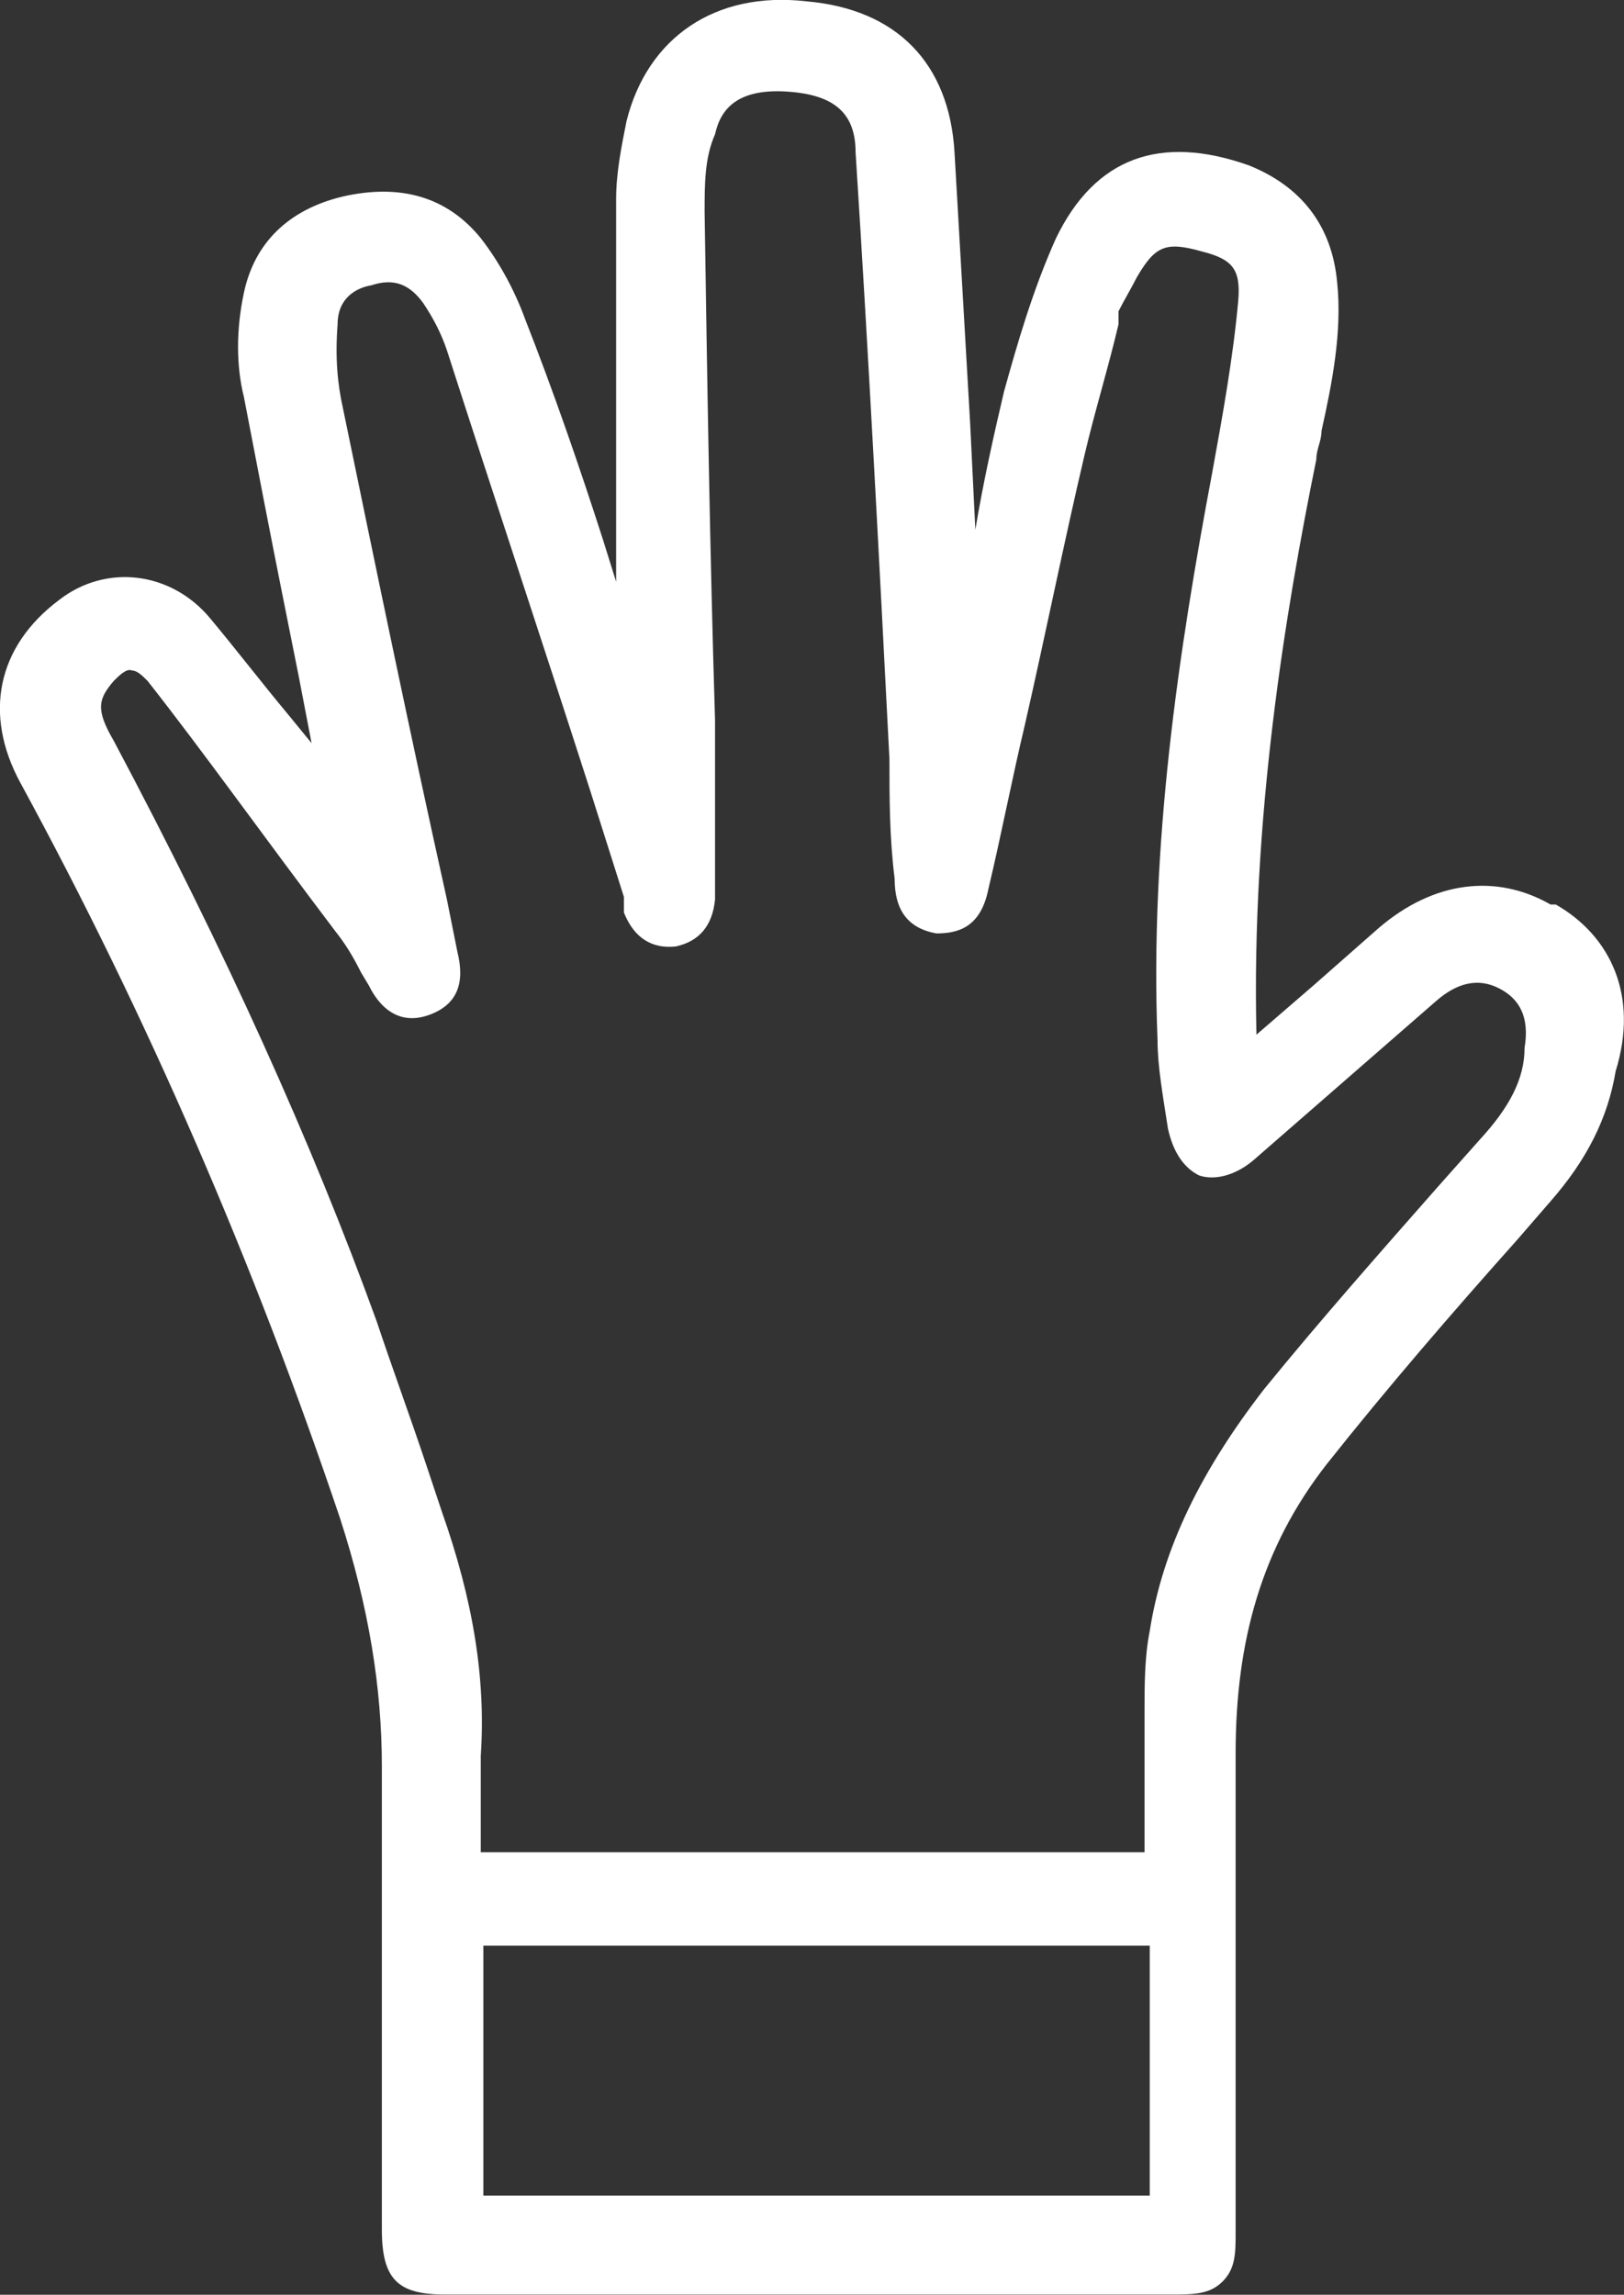 <?xml version="1.0" encoding="UTF-8"?>
<svg id="Calque_2" data-name="Calque 2" xmlns="http://www.w3.org/2000/svg" viewBox="0 0 62.39 88.16">
  <rect x="0" y="0" width="62.39" height="88.16" fill="#333333" stroke="none"/>
  <defs>
    <style>
      .cls-1 {
        fill: #fff;
        stroke-width: 0px;
      }
    </style>
  </defs>
  <g id="Calque_1-2" data-name="Calque 1">
    <path class="cls-1" d="M59.57,34.75c-2.1-1.2-4.5-.9-6.6.9-.8.7-1.7,1.5-2.5,2.2l-2.2,1.9h0c-.2-8.3,1.1-16.2,2.3-22.1,0-.4.2-.7.2-1.1.4-1.8.8-3.8.6-5.7-.2-2.2-1.4-3.7-3.4-4.5-3.4-1.2-5.9-.3-7.4,2.8-.9,2-1.5,4.1-2,5.9-.4,1.7-.8,3.5-1.1,5.3l-.2-4.1c-.2-3.5-.4-6.9-.6-10.4-.2-3.4-2.2-5.5-5.7-5.8-3.5-.4-6.1,1.4-6.9,4.6-.2,1-.4,2-.4,3v14.7l-.5-1.6c-.9-2.8-1.9-5.7-3-8.5-.4-1.1-1-2.2-1.7-3.1-1.3-1.6-3.1-2.1-5.3-1.6-2.1.5-3.4,1.8-3.8,3.7-.3,1.4-.3,2.8,0,4,.5,2.6,1,5.2,1.5,7.7.2,1,.4,2,.6,3l.5,2.6-.9-1.1c-1-1.2-2-2.5-3-3.7-1.5-1.8-4-2.1-5.8-.7-2.4,1.8-2.9,4.4-1.5,7,4.9,9,9,18.5,12.3,28.3,1.1,3.4,1.6,6.5,1.6,9.5v17.8c0,1.9.6,2.5,2.4,2.5h27.9c.9,0,1.5,0,2-.5s.5-1.1.5-1.9v-18.4c0-4.3,1-7.9,3.5-11.1,2.3-2.9,4.8-5.8,7.3-8.6l1.3-1.5c1.4-1.6,2.2-3.2,2.5-5,.9-2.9-.2-5.2-2.3-6.4h-.2ZM44.17,74.75v9.6h-25.6v-9.6h25.6ZM44.17,71.16h-25.7v-3.7c.2-3-.3-6-1.5-9.4l-.6-1.8c-.6-1.8-1.3-3.7-1.9-5.5-2.5-6.9-5.8-14.2-10.1-22.3-.7-1.2-.6-1.6,0-2.3.2-.2.5-.5.7-.4.2,0,.4.2.6.4,2.2,2.8,4.4,5.9,7.2,9.6.4.5.7,1,1,1.6l.3.5c.2.4.9,1.7,2.4,1.1,1-.4,1.3-1.2,1-2.4l-.4-2c-1.4-6.3-2.7-12.6-4-18.9-.2-.9-.3-1.9-.2-3.2,0-1,.7-1.4,1.3-1.5.9-.3,1.5,0,2,.7.4.6.7,1.2.9,1.8,1.8,5.6,3.7,11.3,5.5,16.9l1.3,4.1v.6c.4,1,1.1,1.4,2,1.3.9-.2,1.4-.8,1.5-1.8v-6.9c-.2-6.5-.3-13-.4-19.5,0-1.1,0-2.1.4-3,.2-.9.8-1.9,3.2-1.6,1.5.2,2.2.9,2.2,2.3.5,7.8.9,15.5,1.3,23.3,0,1.5,0,3,.2,4.6,0,1.2.5,1.9,1.6,2.1.8,0,1.7-.2,2-1.7.5-2.1.9-4.2,1.4-6.3.8-3.5,1.5-7,2.3-10.4.4-1.7.9-3.3,1.3-5v-.5c.2-.4.5-.9.7-1.3.7-1.2,1.1-1.4,2.5-1,1.2.3,1.5.7,1.4,1.9-.2,2.2-.6,4.4-1,6.6-1.3,6.9-2.4,14.3-2.1,21.8,0,1,.2,2.1.4,3.4.2.9.6,1.5,1.2,1.8.6.2,1.4,0,2.1-.6,2.3-2,4.7-4.1,7-6.1.8-.7,1.6-.9,2.4-.5s1.2,1.1,1,2.3c0,1.2-.6,2.3-1.7,3.5l-1.6,1.8c-2.2,2.5-4.5,5.1-6.7,7.8-2.4,3.1-3.9,6.1-4.4,9.3-.2,1-.2,2.1-.2,3.1v5.4h.2,0Z"/>
  </g>
</svg>